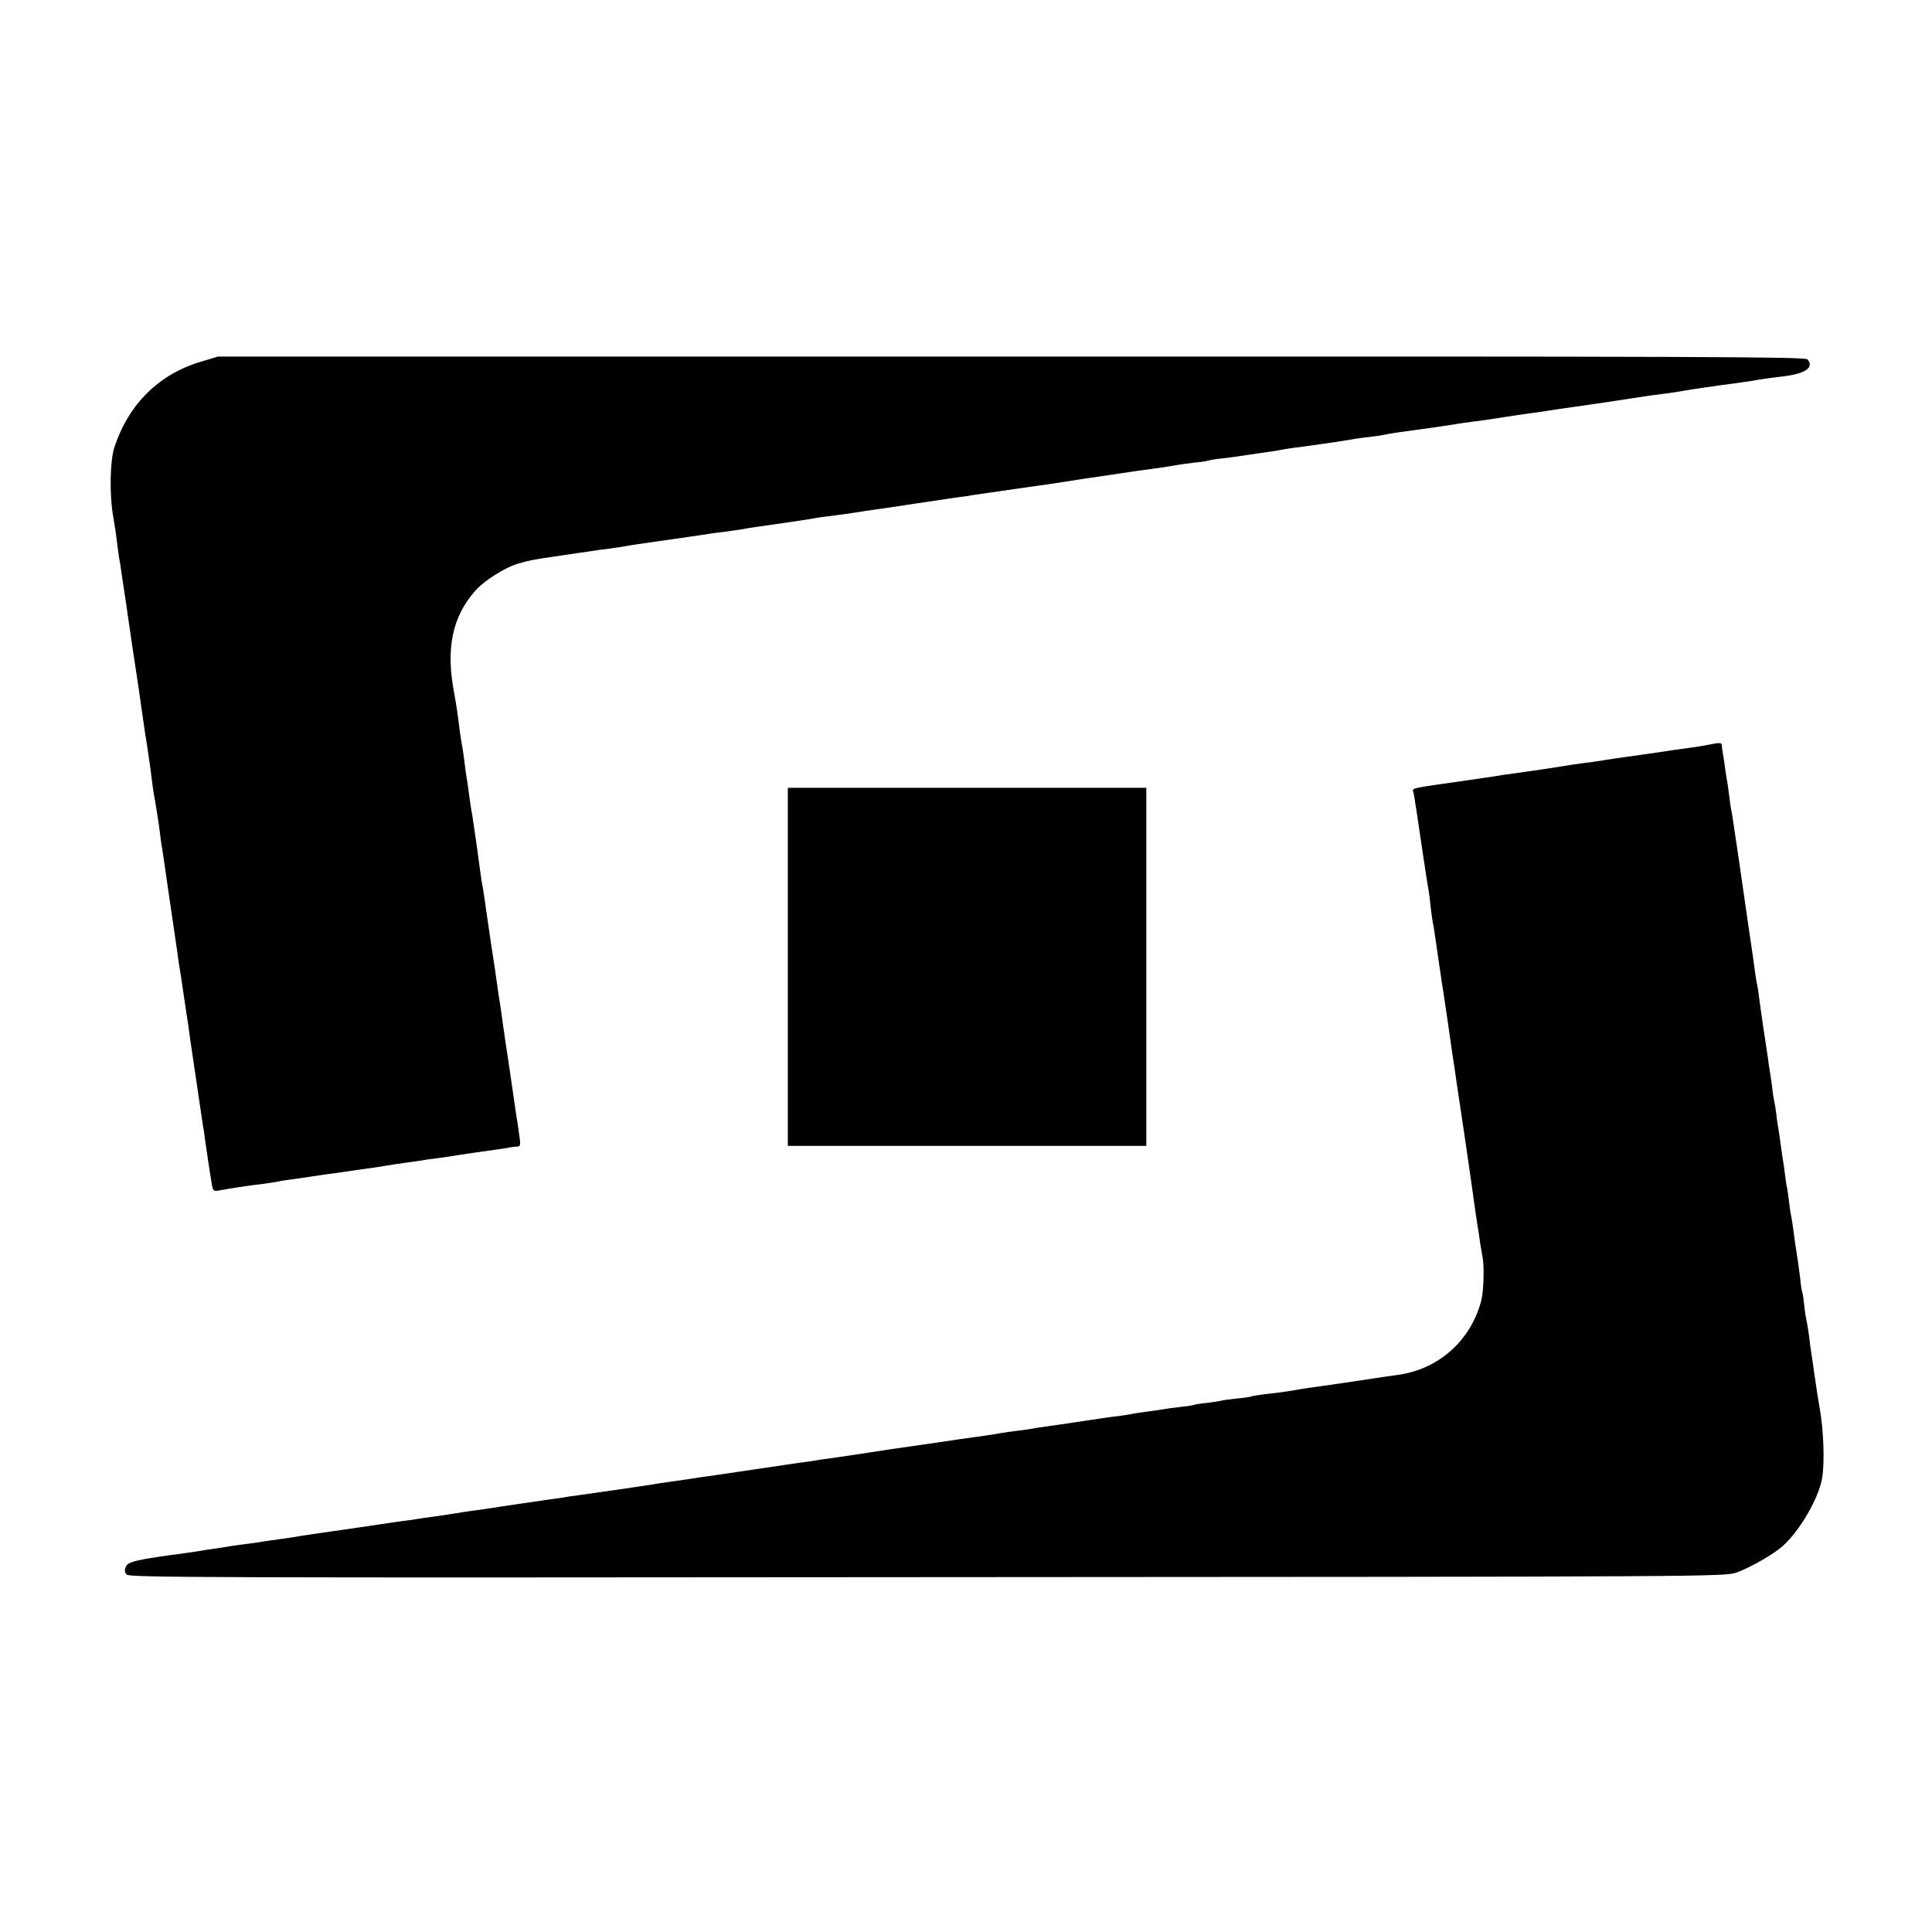 <?xml version="1.0" standalone="no"?>
<!DOCTYPE svg PUBLIC "-//W3C//DTD SVG 20010904//EN"
 "http://www.w3.org/TR/2001/REC-SVG-20010904/DTD/svg10.dtd">
<svg version="1.0" xmlns="http://www.w3.org/2000/svg"
 width="900pt" height="900pt" viewBox="0 0 900 900"
 preserveAspectRatio="xMidYMid meet">
<g transform="translate(0,900) scale(0.1,-0.1)"
fill="#000000" stroke="none">
<path d="M939 7316 c-197 -58 -337 -195 -405 -396 -22 -64 -25 -226 -6 -330 6
-36 14 -87 17 -115 3 -27 8 -61 10 -75 3 -14 7 -38 9 -55 2 -16 9 -61 15 -100
6 -38 13 -88 16 -110 10 -71 43 -291 50 -335 2 -14 9 -61 15 -105 6 -44 13
-91 15 -104 2 -13 7 -45 11 -70 4 -25 8 -53 9 -61 2 -9 6 -43 10 -75 4 -33 9
-69 11 -80 8 -42 24 -142 29 -185 3 -25 7 -56 10 -70 2 -14 6 -41 9 -60 5 -34
29 -203 51 -350 2 -14 7 -47 11 -75 3 -27 8 -59 10 -70 2 -11 11 -67 19 -125
9 -58 18 -123 22 -145 3 -22 7 -49 8 -60 8 -53 55 -370 60 -406 3 -14 7 -41 9
-60 7 -52 25 -169 32 -212 6 -35 9 -37 33 -33 34 7 142 24 206 31 28 4 57 8
65 10 8 2 35 7 60 10 25 3 72 10 105 15 33 5 80 12 105 15 25 3 56 8 70 10 14
2 45 7 70 10 25 3 70 10 100 15 30 5 75 12 100 15 25 3 56 8 70 10 14 3 45 7
70 10 25 3 70 10 100 15 51 8 88 13 180 26 19 3 44 6 55 9 11 2 27 4 36 4 14
1 15 9 7 59 -4 31 -10 71 -13 87 -22 152 -37 254 -40 274 -2 13 -7 45 -11 70
-3 25 -8 57 -10 71 -2 14 -6 43 -9 65 -3 22 -7 51 -10 65 -2 14 -7 45 -10 70
-4 25 -8 56 -10 70 -10 60 -36 239 -41 275 -3 22 -9 65 -14 95 -6 30 -12 73
-15 95 -4 35 -18 134 -31 220 -2 17 -6 41 -9 55 -2 14 -7 45 -10 70 -3 25 -8
56 -10 70 -3 14 -7 45 -10 70 -3 25 -9 70 -15 100 -5 30 -12 79 -15 109 -4 30
-9 63 -11 75 -2 12 -6 32 -8 46 -40 207 -10 355 97 477 43 49 140 110 202 128
49 14 69 18 150 30 23 3 50 7 61 9 12 2 45 7 74 11 29 4 60 8 69 10 9 1 39 6
66 9 28 4 61 8 75 11 33 6 57 10 235 35 83 12 159 23 170 25 11 2 43 6 70 9
28 4 61 9 75 11 30 6 59 10 165 25 111 16 136 20 165 25 14 3 41 7 60 9 57 7
134 18 152 21 9 2 38 6 65 10 59 8 80 11 163 24 109 16 142 21 215 32 39 5 81
11 95 14 27 4 220 32 285 41 22 3 81 11 130 19 50 8 108 17 130 20 22 3 83 12
135 20 52 8 115 17 140 20 25 3 71 10 102 15 31 6 77 12 102 15 25 2 53 6 63
9 10 3 38 8 63 10 25 3 74 9 110 15 36 5 85 13 110 16 25 3 52 8 60 10 8 2 38
6 65 10 28 3 61 8 75 10 14 2 61 9 105 15 44 7 89 14 99 16 11 2 42 6 70 9 28
3 58 8 66 10 8 2 31 6 50 9 171 23 243 34 280 40 14 3 48 7 75 11 28 3 91 12
140 20 50 8 110 17 135 20 25 3 56 8 70 10 25 4 48 8 170 25 87 12 129 19 235
35 50 8 113 17 140 20 28 3 73 10 100 15 28 5 71 11 96 15 25 3 57 8 70 10 13
2 44 6 69 9 25 4 56 8 70 10 43 8 98 16 152 22 108 13 150 41 118 80 -11 12
-483 14 -3709 13 l-3696 0 -76 -23z"/>
<path d="M7950 5529 c-25 -5 -65 -11 -89 -14 -24 -3 -89 -12 -145 -21 -55 -8
-119 -17 -141 -20 -22 -3 -65 -9 -95 -14 -30 -5 -77 -12 -105 -15 -27 -4 -61
-8 -75 -11 -26 -5 -209 -32 -269 -40 -19 -2 -46 -6 -60 -9 -14 -2 -75 -11
-136 -20 -279 -40 -256 -34 -250 -59 4 -18 22 -136 40 -261 7 -49 26 -173 31
-199 2 -10 6 -44 9 -75 4 -31 8 -63 10 -71 2 -8 7 -35 10 -60 7 -48 33 -229
40 -270 5 -33 27 -180 30 -205 5 -37 16 -110 20 -135 2 -14 7 -45 10 -70 4
-25 13 -88 21 -140 12 -78 36 -243 49 -335 16 -116 26 -185 29 -201 2 -10 7
-41 10 -67 4 -27 10 -59 12 -70 9 -42 6 -163 -6 -207 -49 -186 -200 -320 -390
-345 -25 -3 -74 -11 -110 -16 -112 -17 -187 -28 -230 -34 -45 -6 -114 -16
-145 -22 -42 -7 -72 -11 -135 -18 -30 -4 -57 -8 -60 -10 -3 -2 -35 -7 -70 -10
-36 -4 -67 -8 -70 -10 -3 -1 -32 -6 -65 -10 -32 -3 -62 -8 -65 -10 -3 -2 -30
-6 -60 -9 -30 -3 -64 -8 -75 -10 -11 -2 -45 -7 -75 -11 -30 -4 -64 -9 -75 -11
-11 -3 -38 -7 -60 -10 -22 -2 -98 -13 -170 -24 -71 -11 -148 -22 -170 -25 -23
-3 -52 -7 -65 -10 -14 -3 -45 -7 -70 -10 -25 -3 -70 -9 -100 -15 -30 -5 -73
-11 -95 -14 -22 -3 -103 -14 -180 -26 -223 -32 -244 -35 -300 -44 -58 -9 -164
-25 -210 -31 -23 -3 -50 -7 -60 -9 -11 -2 -42 -7 -70 -10 -27 -4 -61 -9 -75
-11 -14 -2 -74 -11 -135 -20 -60 -9 -121 -18 -135 -20 -14 -2 -47 -7 -75 -11
-27 -3 -59 -8 -69 -10 -11 -2 -54 -8 -96 -14 -42 -6 -86 -12 -98 -15 -25 -4
-298 -44 -352 -51 -19 -2 -46 -6 -60 -9 -14 -2 -45 -7 -70 -10 -48 -7 -229
-33 -270 -40 -14 -2 -45 -7 -70 -10 -25 -3 -70 -10 -100 -15 -30 -5 -75 -12
-100 -15 -25 -3 -56 -8 -70 -10 -14 -3 -45 -7 -70 -10 -25 -3 -56 -8 -70 -10
-23 -4 -258 -38 -350 -51 -19 -3 -46 -7 -60 -9 -26 -5 -51 -9 -133 -20 -27 -4
-56 -8 -65 -10 -10 -1 -39 -6 -67 -9 -27 -4 -61 -8 -75 -11 -14 -2 -43 -7 -65
-10 -22 -3 -51 -7 -65 -10 -14 -2 -41 -6 -60 -9 -233 -31 -272 -40 -283 -63
-7 -16 -7 -26 3 -38 11 -14 393 -15 3729 -12 3678 2 3717 2 3772 22 65 24 172
85 215 124 79 71 166 222 182 314 13 75 7 230 -12 333 -4 20 -15 90 -21 134
-2 14 -7 45 -10 70 -4 25 -9 58 -11 73 -8 68 -15 113 -19 127 -2 8 -7 39 -10
69 -3 30 -7 57 -9 60 -2 3 -7 33 -10 66 -4 33 -11 85 -16 115 -5 30 -12 78
-15 105 -4 28 -8 57 -10 65 -2 8 -7 38 -10 65 -3 28 -8 59 -10 71 -3 11 -7 40
-10 65 -3 24 -7 53 -9 64 -2 11 -7 45 -11 75 -4 30 -9 64 -11 75 -2 11 -7 40
-9 65 -3 25 -8 52 -10 60 -2 8 -7 39 -10 69 -4 30 -9 63 -11 75 -2 11 -6 36
-8 56 -3 19 -13 85 -22 145 -9 61 -17 121 -19 135 -1 14 -5 39 -8 55 -6 27
-10 56 -22 145 -2 14 -16 106 -30 205 -14 99 -28 196 -31 215 -3 19 -9 62 -14
95 -5 33 -12 78 -15 100 -3 22 -7 49 -10 60 -2 11 -7 43 -10 70 -3 28 -8 59
-10 70 -2 11 -7 40 -10 65 -3 25 -8 54 -10 65 -2 11 -4 26 -4 33 -1 13 -7 14
-71 1z"/>
<path d="M3670 4496 l0 -834 835 0 835 0 0 834 0 834 -835 0 -835 0 0 -834z"/>
</g>
</svg>
